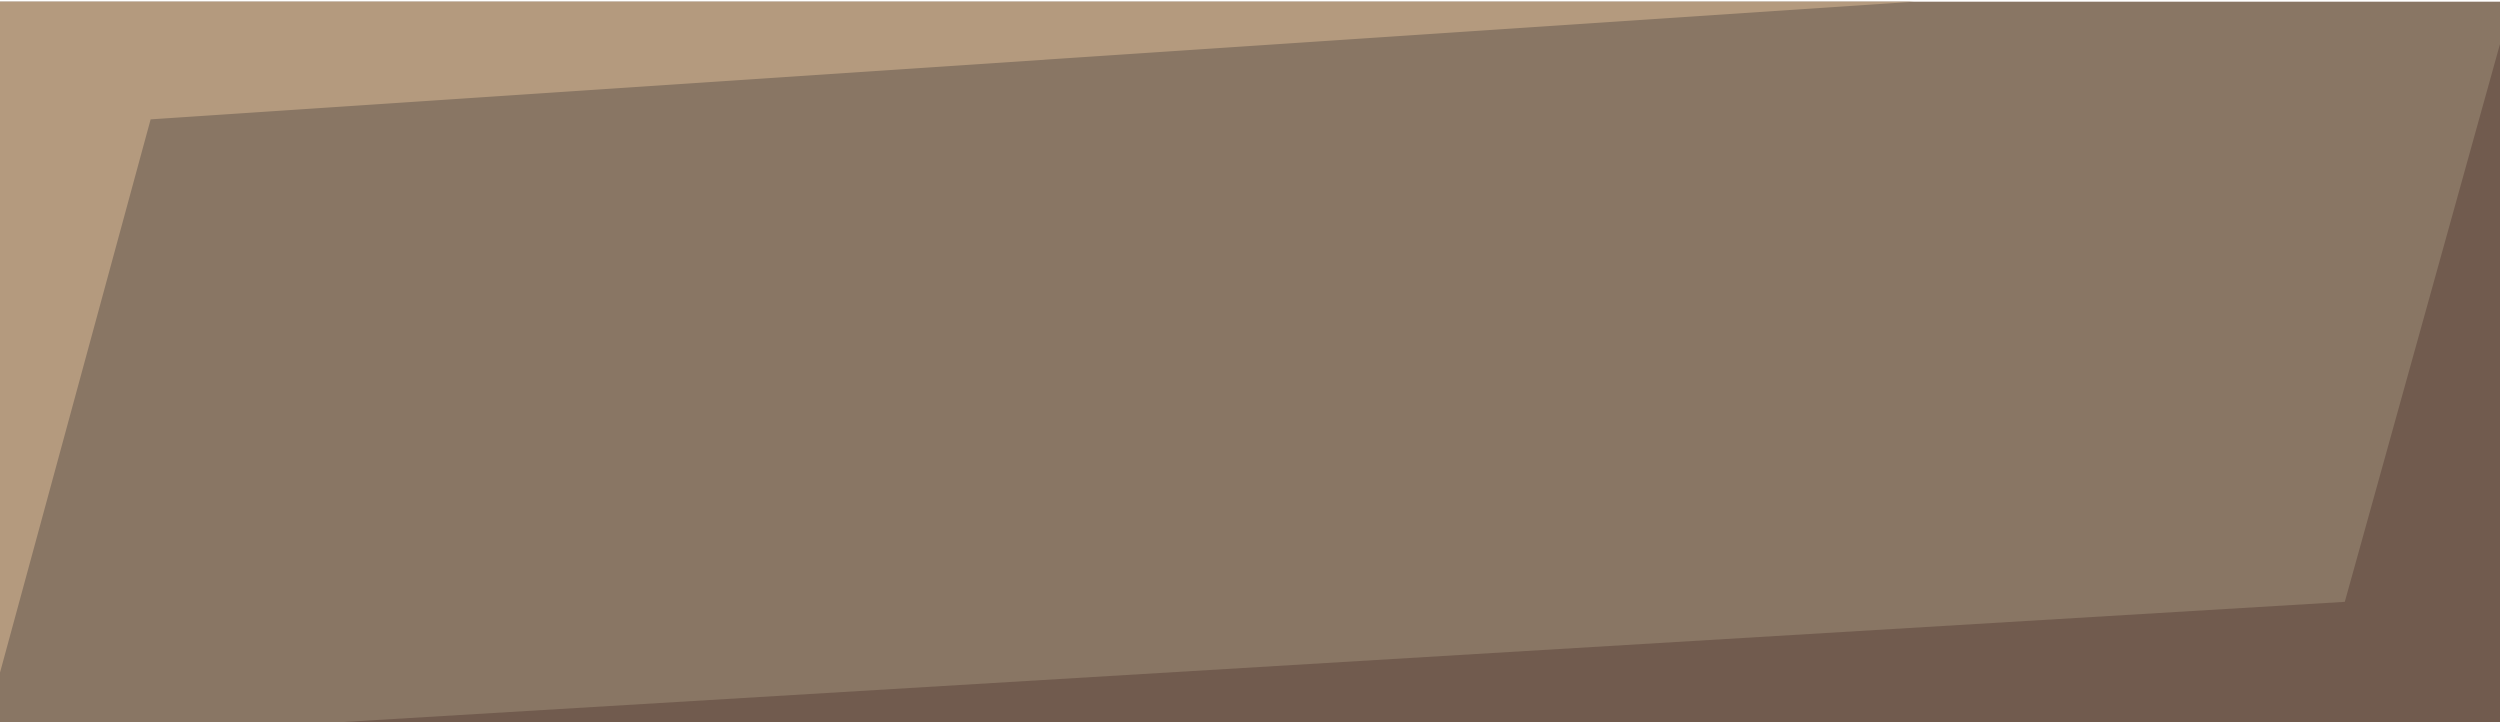 <svg id="web_stuff" data-name="web stuff" xmlns="http://www.w3.org/2000/svg" width="103.89" height="30.02" viewBox="0 0 103.89 30.02"><defs><style>.cls-1{fill:#897664;}.cls-2{fill:#b49a7e;}.cls-3{fill:#715b4e;}</style></defs><rect class="cls-1" y="0.07" width="103.89" height="30.33"/><polygon class="cls-2" points="0 27.95 6.26 4.96 79.53 0.07 0 0.07 0 27.95"/><polygon class="cls-3" points="103.89 1.83 97.44 25.01 7.83 30.39 103.89 30.39 103.89 1.83"/></svg>